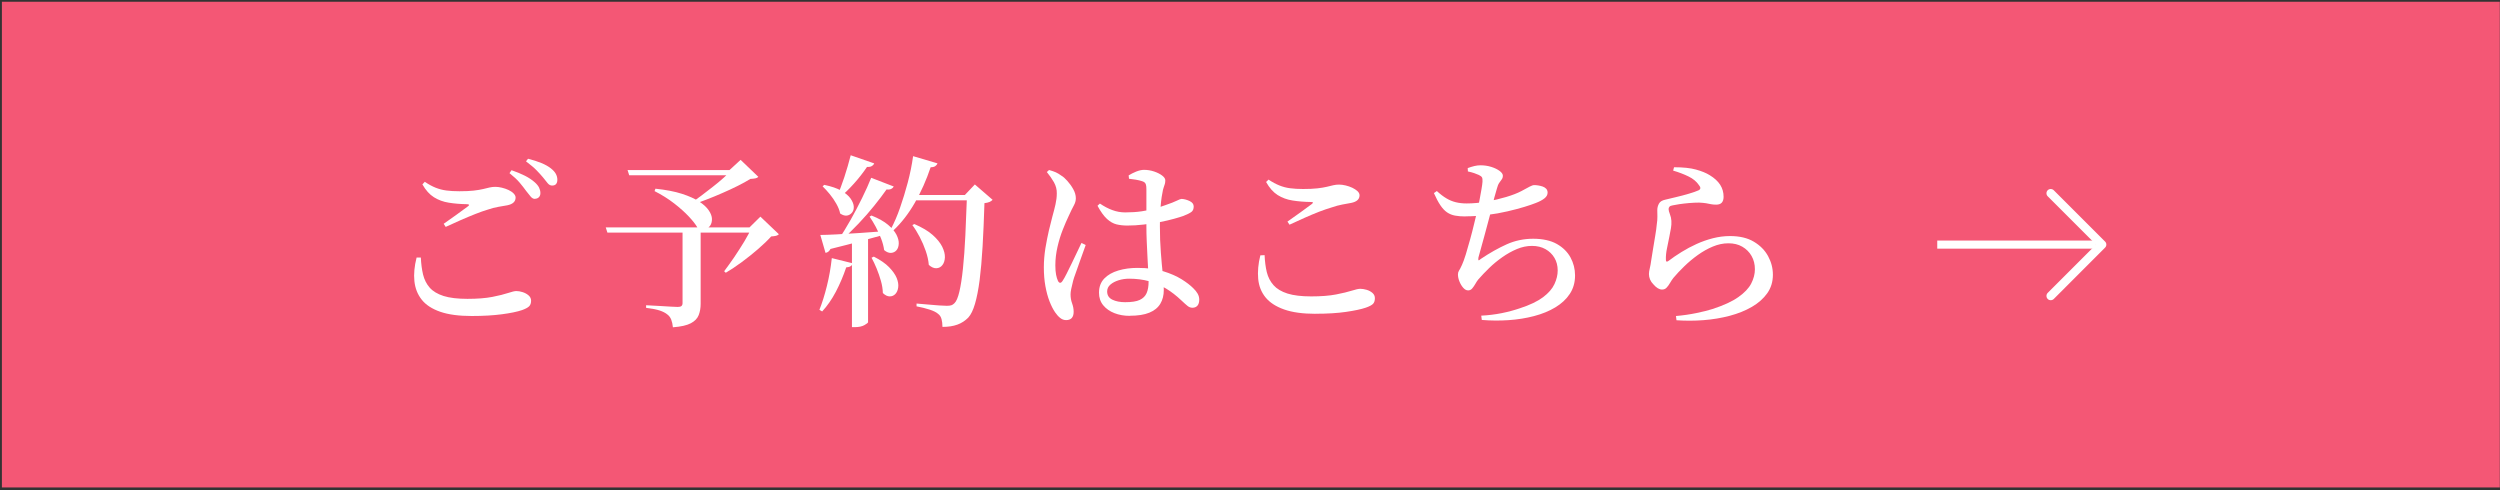 <?xml version="1.0" encoding="UTF-8"?>
<svg id="_レイヤー_1" data-name="レイヤー_1" xmlns="http://www.w3.org/2000/svg" version="1.1" viewBox="0 0 500 98">
  <rect x="0" y="0" width="500" height="98" fill="#333333" stroke="none"/>
  <!-- Generator: Adobe Illustrator 29.1.0, SVG Export Plug-In . SVG Version: 2.1.0 Build 142)  -->
  <defs>
    <style>
      .st0 {
        fill: none;
        stroke: #fff;
        stroke-miterlimit: 10;
        stroke-width: 1.62px;
      }

      .st1 {
        fill: #f45775;
      }

      .st2 {
        fill: #fff;
      }
    </style>
  </defs>
  <rect class="st1" x=".38" y=".35" width="499.58" height="97.14"/>
  <g>
    <path class="st2" d="M94.35,63.2c-2.57,0-4.67-.28-6.31-.85-1.64-.57-2.88-1.38-3.7-2.42-.83-1.05-1.31-2.28-1.46-3.7-.15-1.42,0-2.99.44-4.72h.85c.05,1.23.2,2.36.44,3.39.25,1.02.69,1.9,1.33,2.63.64.73,1.57,1.28,2.78,1.67,1.21.38,2.8.57,4.77.57s3.66-.13,4.98-.39c1.32-.26,2.37-.52,3.14-.78.78-.26,1.33-.39,1.65-.39.39,0,.82.07,1.28.22s.85.36,1.18.65.5.64.5,1.05c0,.49-.13.87-.39,1.13-.26.26-.73.51-1.42.76-.94.32-2.27.6-4,.83-1.73.23-3.75.35-6.07.35ZM88.72,44.77c.81-.57,1.68-1.18,2.61-1.85s1.68-1.22,2.28-1.67c.32-.25.26-.38-.18-.41-1.33-.02-2.55-.12-3.66-.3-1.11-.17-2.1-.54-2.98-1.09s-1.65-1.41-2.31-2.57l.48-.52c.76.52,1.49.91,2.16,1.18.68.27,1.39.46,2.15.56.75.1,1.62.15,2.61.15,1.16,0,2.12-.04,2.87-.13s1.38-.19,1.87-.31c.49-.12.93-.23,1.29-.31.37-.09.76-.13,1.18-.13.39,0,.83.06,1.29.17.47.11.91.27,1.33.46.42.2.76.43,1.02.7.26.27.39.54.39.81,0,.81-.56,1.33-1.67,1.55-.54.1-1.14.2-1.79.31-.65.11-1.38.3-2.16.57-.67.2-1.47.48-2.41.85s-1.91.78-2.92,1.22c-1.01.44-2.02.9-3.03,1.37l-.41-.63ZM106.93,39.78c-.3-.02-.57-.19-.81-.48-.25-.3-.54-.67-.89-1.11-.35-.49-.78-1.04-1.29-1.65s-1.2-1.24-2.04-1.91l.41-.59c1.01.35,1.91.72,2.68,1.11.78.4,1.42.83,1.94,1.29.42.37.71.73.89,1.09.17.36.26.72.26,1.09,0,.35-.1.62-.31.83-.21.21-.49.31-.83.31ZM110.41,37.11c-.32,0-.61-.15-.87-.46-.26-.31-.57-.7-.94-1.17-.37-.44-.8-.92-1.29-1.42-.49-.51-1.2-1.1-2.11-1.79l.41-.52c.99.25,1.87.53,2.65.85.78.32,1.41.68,1.91,1.07.47.37.8.74,1,1.11s.3.77.3,1.18c0,.37-.09.65-.26.85-.17.2-.43.3-.78.3Z"/>
    <path class="st2" d="M121.14,45.48h31.31v1.04h-30.97l-.33-1.04ZM125.51,34.01h22.5v1.04h-22.17l-.33-1.04ZM136.5,45.48h3.63v15.28c0,.84-.13,1.59-.39,2.26-.26.67-.78,1.21-1.57,1.63-.79.42-1.99.69-3.59.81-.05-.57-.16-1.07-.33-1.52-.17-.44-.44-.8-.81-1.07-.37-.3-.86-.55-1.48-.76-.62-.21-1.53-.39-2.74-.54v-.52c1.11.05,2.04.1,2.79.15.75.05,1.47.09,2.15.13.68.04,1.14.06,1.39.06.35,0,.59-.06.74-.19.15-.12.22-.32.22-.59v-15.14ZM131.09,37.74c2.1.22,3.86.56,5.29,1.02,1.43.46,2.58.98,3.46,1.55.88.58,1.52,1.17,1.92,1.78.41.6.62,1.17.63,1.7.01.53-.11.98-.35,1.33-.25.36-.6.58-1.05.67-.46.09-.96,0-1.5-.28-.37-.64-.95-1.38-1.74-2.22-.79-.84-1.76-1.71-2.92-2.61-1.16-.9-2.47-1.72-3.92-2.46l.18-.48ZM146.34,34.01h-.44l2.22-2.04,3.55,3.4c-.15.15-.35.25-.59.3-.25.05-.58.09-1,.11-.72.44-1.55.91-2.52,1.39-.96.48-1.98.96-3.05,1.42-1.07.47-2.13.91-3.18,1.31-1.05.41-2.02.76-2.91,1.05l-.33-.3c.67-.42,1.38-.92,2.15-1.5s1.54-1.17,2.31-1.78c.78-.6,1.49-1.2,2.15-1.79.65-.59,1.2-1.12,1.65-1.59ZM150.34,45.48h-.44l2.18-2.15,3.7,3.52c-.15.15-.34.25-.57.31-.24.06-.56.1-.98.13-.69.77-1.55,1.6-2.59,2.5-1.04.9-2.12,1.77-3.26,2.61-1.13.84-2.21,1.55-3.22,2.15l-.33-.3c.62-.81,1.28-1.75,2-2.79.71-1.05,1.39-2.11,2.04-3.18.64-1.07,1.13-2,1.48-2.79Z"/>
    <path class="st2" d="M166.36,51.62l4.18,1.04c-.05.22-.18.41-.39.56s-.51.23-.91.26c-.57,1.7-1.26,3.32-2.07,4.87-.81,1.54-1.73,2.86-2.74,3.94l-.55-.33c.54-1.33,1.04-2.92,1.5-4.77.46-1.85.78-3.7.98-5.55ZM164.07,46.99c.76,0,1.83-.04,3.2-.11,1.37-.07,2.92-.17,4.66-.28s3.52-.24,5.35-.39l.07.59c-1.33.37-2.92.81-4.77,1.31-1.85.51-4.01,1.07-6.48,1.68-.25.47-.58.73-1,.78l-1.04-3.59ZM164.84,36.97c1.43.3,2.57.68,3.41,1.17.84.48,1.46,1,1.85,1.55.39.56.61,1.08.65,1.57.04.49-.07.91-.33,1.24-.26.33-.59.54-1,.61-.41.07-.87-.06-1.39-.41-.12-.62-.38-1.26-.76-1.94-.38-.68-.82-1.32-1.31-1.92-.49-.6-.98-1.13-1.44-1.57l.33-.3ZM170.14,31.05l4.7,1.63c-.07.2-.23.37-.46.52s-.56.21-.98.19c-.77,1.14-1.63,2.24-2.59,3.31-.96,1.07-1.9,1.99-2.81,2.76l-.56-.33c.47-.99.94-2.21,1.42-3.68.48-1.47.91-2.93,1.28-4.39ZM174.24,35.56l4.51,1.74c-.1.2-.26.36-.5.48-.24.12-.55.16-.94.11-.69.99-1.52,2.08-2.48,3.27-.96,1.2-2,2.38-3.11,3.55-1.11,1.17-2.22,2.25-3.33,3.24h-.7c.79-1.18,1.59-2.5,2.41-3.94.81-1.44,1.58-2.9,2.31-4.39.73-1.48,1.34-2.84,1.83-4.07ZM170.39,47.7l3.22-.26v16.99c0,.12-.24.32-.72.59-.48.27-1.13.41-1.94.41h-.56v-17.73ZM174.32,43.11c1.41.57,2.5,1.18,3.29,1.85.79.67,1.35,1.33,1.68,1.98.33.65.49,1.26.46,1.81-.03.56-.18.99-.46,1.31-.28.32-.65.49-1.09.52-.44.02-.9-.16-1.37-.56-.1-.74-.3-1.51-.61-2.31-.31-.8-.67-1.58-1.07-2.35-.41-.76-.82-1.44-1.24-2.04l.41-.22ZM174.76,51.32c1.31.67,2.33,1.37,3.05,2.11s1.23,1.46,1.52,2.15c.28.69.39,1.32.31,1.89-.07.57-.27,1.01-.57,1.33-.31.32-.68.48-1.13.48s-.9-.22-1.37-.67c-.02-.79-.15-1.6-.39-2.44-.24-.84-.52-1.66-.85-2.46-.33-.8-.67-1.52-1.02-2.16l.44-.22ZM182.61,31.23l4.88,1.44c-.07.22-.22.41-.44.56s-.53.22-.92.22c-.86,2.57-1.92,4.93-3.16,7.1-1.25,2.17-2.67,4.01-4.27,5.51l-.48-.33c.64-1.21,1.24-2.6,1.79-4.18.55-1.58,1.07-3.26,1.54-5.03s.83-3.54,1.07-5.29ZM182.87,44.81c1.55.67,2.78,1.39,3.66,2.18.89.79,1.52,1.57,1.91,2.35.38.78.56,1.49.54,2.13-.03.64-.19,1.16-.5,1.55-.31.4-.71.6-1.2.63-.49.02-1-.2-1.52-.67-.07-.89-.28-1.81-.61-2.78-.33-.96-.73-1.89-1.2-2.79-.47-.9-.96-1.7-1.48-2.39l.41-.22ZM183.13,39h12.06v1.07h-12.66l.59-1.07ZM193.41,39h-.44l2-2.11,3.55,3.07c-.15.17-.35.31-.61.43-.26.11-.6.19-1.02.24-.1,3.18-.22,6.06-.37,8.64-.15,2.58-.35,4.82-.59,6.73-.25,1.91-.56,3.5-.93,4.76s-.81,2.17-1.33,2.74c-.62.64-1.35,1.12-2.18,1.42-.84.31-1.84.46-3,.46,0-.57-.06-1.08-.18-1.54-.12-.46-.35-.81-.67-1.05-.35-.32-.92-.61-1.72-.87-.8-.26-1.67-.47-2.61-.65v-.56c.67.05,1.41.11,2.22.19.81.07,1.58.14,2.29.19.72.05,1.23.07,1.55.07.39,0,.7-.04.91-.11.21-.07.41-.21.61-.41.37-.35.7-1.11.98-2.29s.52-2.73.72-4.64c.2-1.91.36-4.11.48-6.61.12-2.49.23-5.19.33-8.1Z"/>
    <path class="st2" d="M213.21,64.02c-.42,0-.81-.14-1.17-.43-.36-.28-.7-.66-1.02-1.13-.39-.57-.76-1.29-1.11-2.18-.35-.89-.62-1.91-.83-3.05-.21-1.15-.31-2.4-.31-3.76,0-1.28.11-2.56.31-3.83.21-1.27.45-2.45.7-3.55.26-1.1.49-2.02.69-2.76.25-.89.46-1.71.63-2.46.17-.75.26-1.49.26-2.2.02-.76-.17-1.5-.57-2.22-.41-.71-.88-1.39-1.42-2.04l.44-.41c.54.15.99.3,1.35.46.36.16.73.39,1.13.68.35.2.74.54,1.18,1.04.44.49.84,1.04,1.18,1.65.34.6.52,1.22.52,1.83,0,.47-.13.94-.39,1.41-.26.47-.61,1.18-1.05,2.15-.37.76-.76,1.68-1.18,2.74-.42,1.06-.77,2.2-1.05,3.42-.28,1.22-.43,2.45-.43,3.68,0,.77.05,1.39.15,1.89.1.49.22.9.37,1.22.12.25.27.38.43.39.16.01.33-.12.5-.39.22-.32.49-.8.81-1.44.32-.64.67-1.34,1.04-2.11.37-.76.73-1.51,1.07-2.24.34-.73.63-1.33.85-1.79l.85.41c-.17.49-.38,1.08-.63,1.76-.25.68-.49,1.37-.74,2.07s-.47,1.35-.68,1.92c-.21.58-.37,1.04-.46,1.39-.17.69-.3,1.25-.39,1.67-.09.42-.13.78-.13,1.07,0,.62.1,1.22.31,1.79.21.58.31,1.14.31,1.68,0,1.11-.51,1.67-1.52,1.67ZM225.46,45.11c-.79,0-1.51-.08-2.16-.24-.65-.16-1.29-.52-1.91-1.09-.62-.57-1.25-1.44-1.89-2.63l.48-.44c.84.57,1.67,1.01,2.5,1.31.83.31,1.68.46,2.57.46,1.18,0,2.28-.07,3.29-.22s1.91-.34,2.7-.57c.79-.23,1.46-.45,2-.65,1.08-.37,1.86-.67,2.33-.91.47-.23.78-.35.93-.35.54.02,1.08.17,1.63.43.54.26.81.62.81,1.09,0,.49-.15.86-.46,1.09-.31.23-.84.5-1.61.8-.42.15-1.04.34-1.87.57-.83.23-1.76.45-2.79.65-1.04.2-2.12.36-3.26.5-1.14.14-2.23.2-3.29.2ZM225.94,63.17c-1.11,0-2.13-.18-3.05-.54s-1.67-.88-2.24-1.57c-.57-.69-.85-1.53-.85-2.52,0-1.16.35-2.1,1.05-2.83.7-.73,1.64-1.26,2.81-1.61,1.17-.35,2.45-.52,3.83-.52,2,0,3.72.22,5.16.67,1.44.44,2.66.98,3.65,1.59.99.62,1.76,1.21,2.33,1.78.39.37.7.75.91,1.13.21.38.31.77.31,1.17,0,.52-.12.92-.35,1.2-.24.28-.57.43-1.02.43-.35,0-.67-.12-.98-.37s-.72-.62-1.24-1.11c-.99-.94-2.01-1.73-3.07-2.37s-2.2-1.13-3.4-1.46-2.53-.5-3.96-.5c-.72,0-1.41.1-2.09.31-.68.21-1.23.5-1.66.87-.43.37-.65.83-.65,1.37,0,.77.35,1.31,1.05,1.65s1.55.5,2.54.5c1.31,0,2.29-.15,2.94-.46.65-.31,1.11-.76,1.37-1.37.26-.6.39-1.36.39-2.28,0-.52-.02-1.2-.07-2.04-.05-.84-.1-1.77-.15-2.79-.05-1.02-.1-2.08-.15-3.18-.05-1.1-.07-2.14-.07-3.13v-7.33c0-.42-.03-.73-.09-.92-.06-.2-.15-.35-.26-.44-.11-.1-.28-.19-.5-.26-.37-.12-.78-.22-1.24-.3-.46-.07-.92-.14-1.39-.19l-.07-.67c.42-.27.92-.52,1.5-.76.58-.23,1.1-.35,1.57-.35.69,0,1.36.11,2.02.33.65.22,1.19.49,1.61.81.42.32.63.64.63.96,0,.27-.03.51-.09.72-.06.21-.14.45-.24.72-.1.27-.19.65-.26,1.15-.1.44-.18,1.01-.26,1.7-.07.69-.13,1.46-.17,2.29-.04.84-.06,1.69-.06,2.55,0,1.9.06,3.66.19,5.27.12,1.62.25,3.07.39,4.35.13,1.28.2,2.34.2,3.18,0,1.06-.23,1.98-.7,2.76-.47.78-1.2,1.37-2.2,1.78-1,.41-2.3.61-3.9.61Z"/>
    <path class="st2" d="M263.09,62.76c-2.54,0-4.63-.29-6.27-.87-1.64-.58-2.88-1.39-3.72-2.42-.84-1.04-1.33-2.27-1.46-3.7-.13-1.43,0-3,.43-4.7l.85-.04c.05,1.26.2,2.39.44,3.4.25,1.01.7,1.88,1.35,2.61.65.73,1.58,1.28,2.79,1.67,1.21.38,2.79.57,4.74.57s3.66-.13,4.98-.39c1.32-.26,2.37-.51,3.15-.76.78-.25,1.34-.37,1.68-.37.39,0,.82.07,1.28.2.46.14.85.35,1.17.63.32.28.48.64.48,1.05,0,.49-.12.87-.37,1.13-.25.26-.73.51-1.44.76-.94.32-2.26.6-3.98.85-1.71.25-3.74.37-6.09.37ZM257.47,44.33c.81-.57,1.68-1.18,2.61-1.85.93-.67,1.68-1.22,2.28-1.67.34-.27.3-.41-.15-.41-1.36-.02-2.59-.12-3.7-.3-1.11-.17-2.1-.54-2.98-1.09-.88-.56-1.65-1.42-2.31-2.61l.48-.48c.79.52,1.52.91,2.2,1.18.68.27,1.39.46,2.13.55.74.1,1.6.15,2.59.15,1.16,0,2.12-.04,2.87-.13.75-.09,1.38-.19,1.87-.31.49-.12.93-.23,1.29-.31.37-.09.77-.13,1.18-.13.39,0,.83.06,1.3.17.47.11.91.27,1.33.46.42.2.76.43,1.04.68.27.26.41.54.41.83,0,.79-.56,1.3-1.67,1.52-.54.1-1.14.21-1.79.33-.65.12-1.38.32-2.16.59-.69.2-1.5.48-2.42.83-.93.36-1.9.77-2.92,1.22-1.02.46-2.04.92-3.05,1.39l-.41-.63Z"/>
    <path class="st2" d="M293.07,43.29c-.79,0-1.48-.06-2.07-.17-.59-.11-1.12-.33-1.59-.65-.47-.32-.91-.79-1.33-1.41-.42-.62-.85-1.43-1.3-2.44l.59-.41c.67.62,1.3,1.1,1.91,1.46.6.36,1.23.62,1.89.78.65.16,1.38.24,2.17.24,1.28,0,2.61-.12,4-.37,1.38-.25,2.69-.56,3.92-.93,1.23-.37,2.24-.76,3.03-1.18.72-.39,1.26-.69,1.65-.89.38-.2.68-.3.91-.3s.49.02.8.07c.31.05.6.12.89.22.28.1.52.25.7.44.18.2.28.46.28.78,0,.42-.2.8-.61,1.13s-.99.65-1.76.94c-.54.22-1.3.48-2.28.78-.98.3-2.1.59-3.37.89s-2.63.54-4.07.72-2.89.28-4.35.28ZM296.25,63.13c1.43-.07,2.79-.24,4.09-.5,1.3-.26,2.51-.59,3.65-.98,1.97-.64,3.51-1.38,4.61-2.2,1.1-.83,1.86-1.7,2.29-2.63.43-.93.65-1.83.65-2.72,0-.96-.22-1.81-.65-2.53-.43-.73-1.03-1.31-1.79-1.74s-1.67-.65-2.7-.65-2.02.21-3.02.63-1.97.96-2.92,1.63c-.95.67-1.83,1.39-2.63,2.17-.8.78-1.52,1.54-2.17,2.28-.2.25-.4.54-.59.89-.2.35-.41.65-.63.91-.22.26-.49.39-.81.39-.35,0-.67-.17-.98-.52-.31-.35-.56-.76-.76-1.26-.2-.49-.3-.96-.3-1.41,0-.3.07-.54.2-.74.14-.2.34-.59.61-1.18.22-.47.47-1.17.76-2.09.28-.93.57-1.93.87-3.02.3-1.09.57-2.14.81-3.16.25-1.02.46-1.89.63-2.61.17-.74.33-1.48.46-2.22s.26-1.42.37-2.05c.11-.63.18-1.13.2-1.5.02-.39-.01-.68-.11-.85-.1-.17-.31-.33-.63-.48-.27-.12-.59-.25-.94-.37-.36-.12-.77-.23-1.24-.33l-.04-.67c.47-.17.91-.31,1.33-.41.42-.1.83-.15,1.22-.15.74,0,1.45.1,2.13.31.68.21,1.24.48,1.68.8.44.32.67.64.67.96,0,.3-.07.54-.22.74-.15.2-.31.43-.5.7-.19.27-.34.64-.46,1.11-.17.54-.35,1.17-.54,1.89-.19.72-.39,1.55-.61,2.52-.2.74-.41,1.55-.65,2.44s-.47,1.78-.72,2.68c-.25.9-.47,1.72-.68,2.46-.21.74-.38,1.34-.5,1.81-.05.3-.05.48,0,.56.05.07.21-.01.48-.26,1.8-1.21,3.53-2.18,5.18-2.92,1.65-.74,3.42-1.11,5.29-1.11s3.5.35,4.72,1.04c1.22.69,2.13,1.59,2.74,2.7.6,1.11.91,2.31.91,3.59,0,1.41-.35,2.64-1.05,3.7-.7,1.06-1.67,1.96-2.9,2.7-1.23.74-2.65,1.32-4.26,1.74-1.6.42-3.29.69-5.07.81-1.78.12-3.56.11-5.37-.04l-.11-.85Z"/>
    <path class="st2" d="M335.22,63.2c1.41-.12,2.76-.32,4.07-.59s2.38-.54,3.22-.81c2.2-.72,3.91-1.5,5.14-2.37,1.23-.86,2.1-1.77,2.59-2.72.49-.95.74-1.91.74-2.87s-.22-1.87-.67-2.65c-.44-.78-1.06-1.39-1.85-1.85-.79-.46-1.71-.68-2.78-.68s-2.07.22-3.11.65-2.04,1-3.02,1.7-1.88,1.46-2.7,2.26c-.83.8-1.55,1.57-2.17,2.31-.25.32-.47.66-.68,1.02-.21.36-.43.67-.67.92-.23.26-.54.39-.91.39-.57,0-1.15-.35-1.74-1.04-.3-.3-.52-.62-.67-.98-.15-.36-.22-.72-.22-1.09,0-.32.06-.7.17-1.15.11-.44.2-.96.28-1.55.1-.64.22-1.41.37-2.31.15-.9.3-1.79.44-2.66.15-.88.25-1.61.3-2.2.1-.64.14-1.18.13-1.61-.01-.43-.02-.87-.02-1.31s.11-.87.33-1.28c.22-.41.65-.67,1.29-.8.59-.15,1.31-.32,2.17-.52.85-.2,1.7-.42,2.53-.67.84-.25,1.48-.47,1.92-.67.47-.22.49-.58.07-1.07-.47-.69-1.15-1.26-2.05-1.7-.9-.44-1.93-.84-3.09-1.18l.18-.67c1.8,0,3.26.15,4.38.46,1.12.31,2.04.68,2.76,1.13.94.57,1.63,1.21,2.09,1.92.46.72.68,1.52.68,2.41,0,.49-.12.88-.35,1.15-.24.27-.61.41-1.13.41-.4,0-.74-.03-1.04-.09-.3-.06-.62-.12-.98-.19-.36-.06-.82-.1-1.39-.13-.62,0-1.28.03-2,.09-.72.06-1.36.14-1.94.22-.58.09-1.03.17-1.35.24-.32.05-.54.14-.65.28-.11.14-.17.29-.17.46,0,.25.09.59.26,1.02s.27.88.3,1.35c.02.49,0,.98-.09,1.46-.09.48-.19,1.03-.31,1.65-.15.77-.31,1.55-.48,2.37-.17.81-.25,1.58-.22,2.29,0,.4.16.48.48.26.81-.62,1.7-1.22,2.65-1.81.95-.59,1.96-1.13,3.02-1.61,1.06-.48,2.15-.86,3.28-1.15,1.12-.28,2.25-.43,3.39-.43,1.92,0,3.52.38,4.77,1.13,1.26.75,2.21,1.71,2.85,2.89s.96,2.41.96,3.72c0,1.41-.38,2.64-1.13,3.7-.75,1.06-1.78,1.97-3.07,2.72-1.29.75-2.78,1.35-4.44,1.79-1.67.44-3.41.73-5.24.87-1.83.14-3.63.14-5.4.02l-.11-.85Z"/>
  </g>
  <g>
    <path class="st2" d="M410.14,60.04c-.22,0-.44-.08-.6-.25-.33-.33-.33-.88,0-1.21l9.66-9.66-9.66-9.66c-.33-.33-.33-.88,0-1.21.33-.33.88-.33,1.21,0l10.19,10.19c.2.16.33.41.33.67s-.11.5-.3.66l-10.21,10.22c-.17.17-.39.25-.61.25Z"/>
    <line class="st0" x1="419.19" y1="48.92" x2="387.45" y2="48.92"/>
  </g>
</svg>